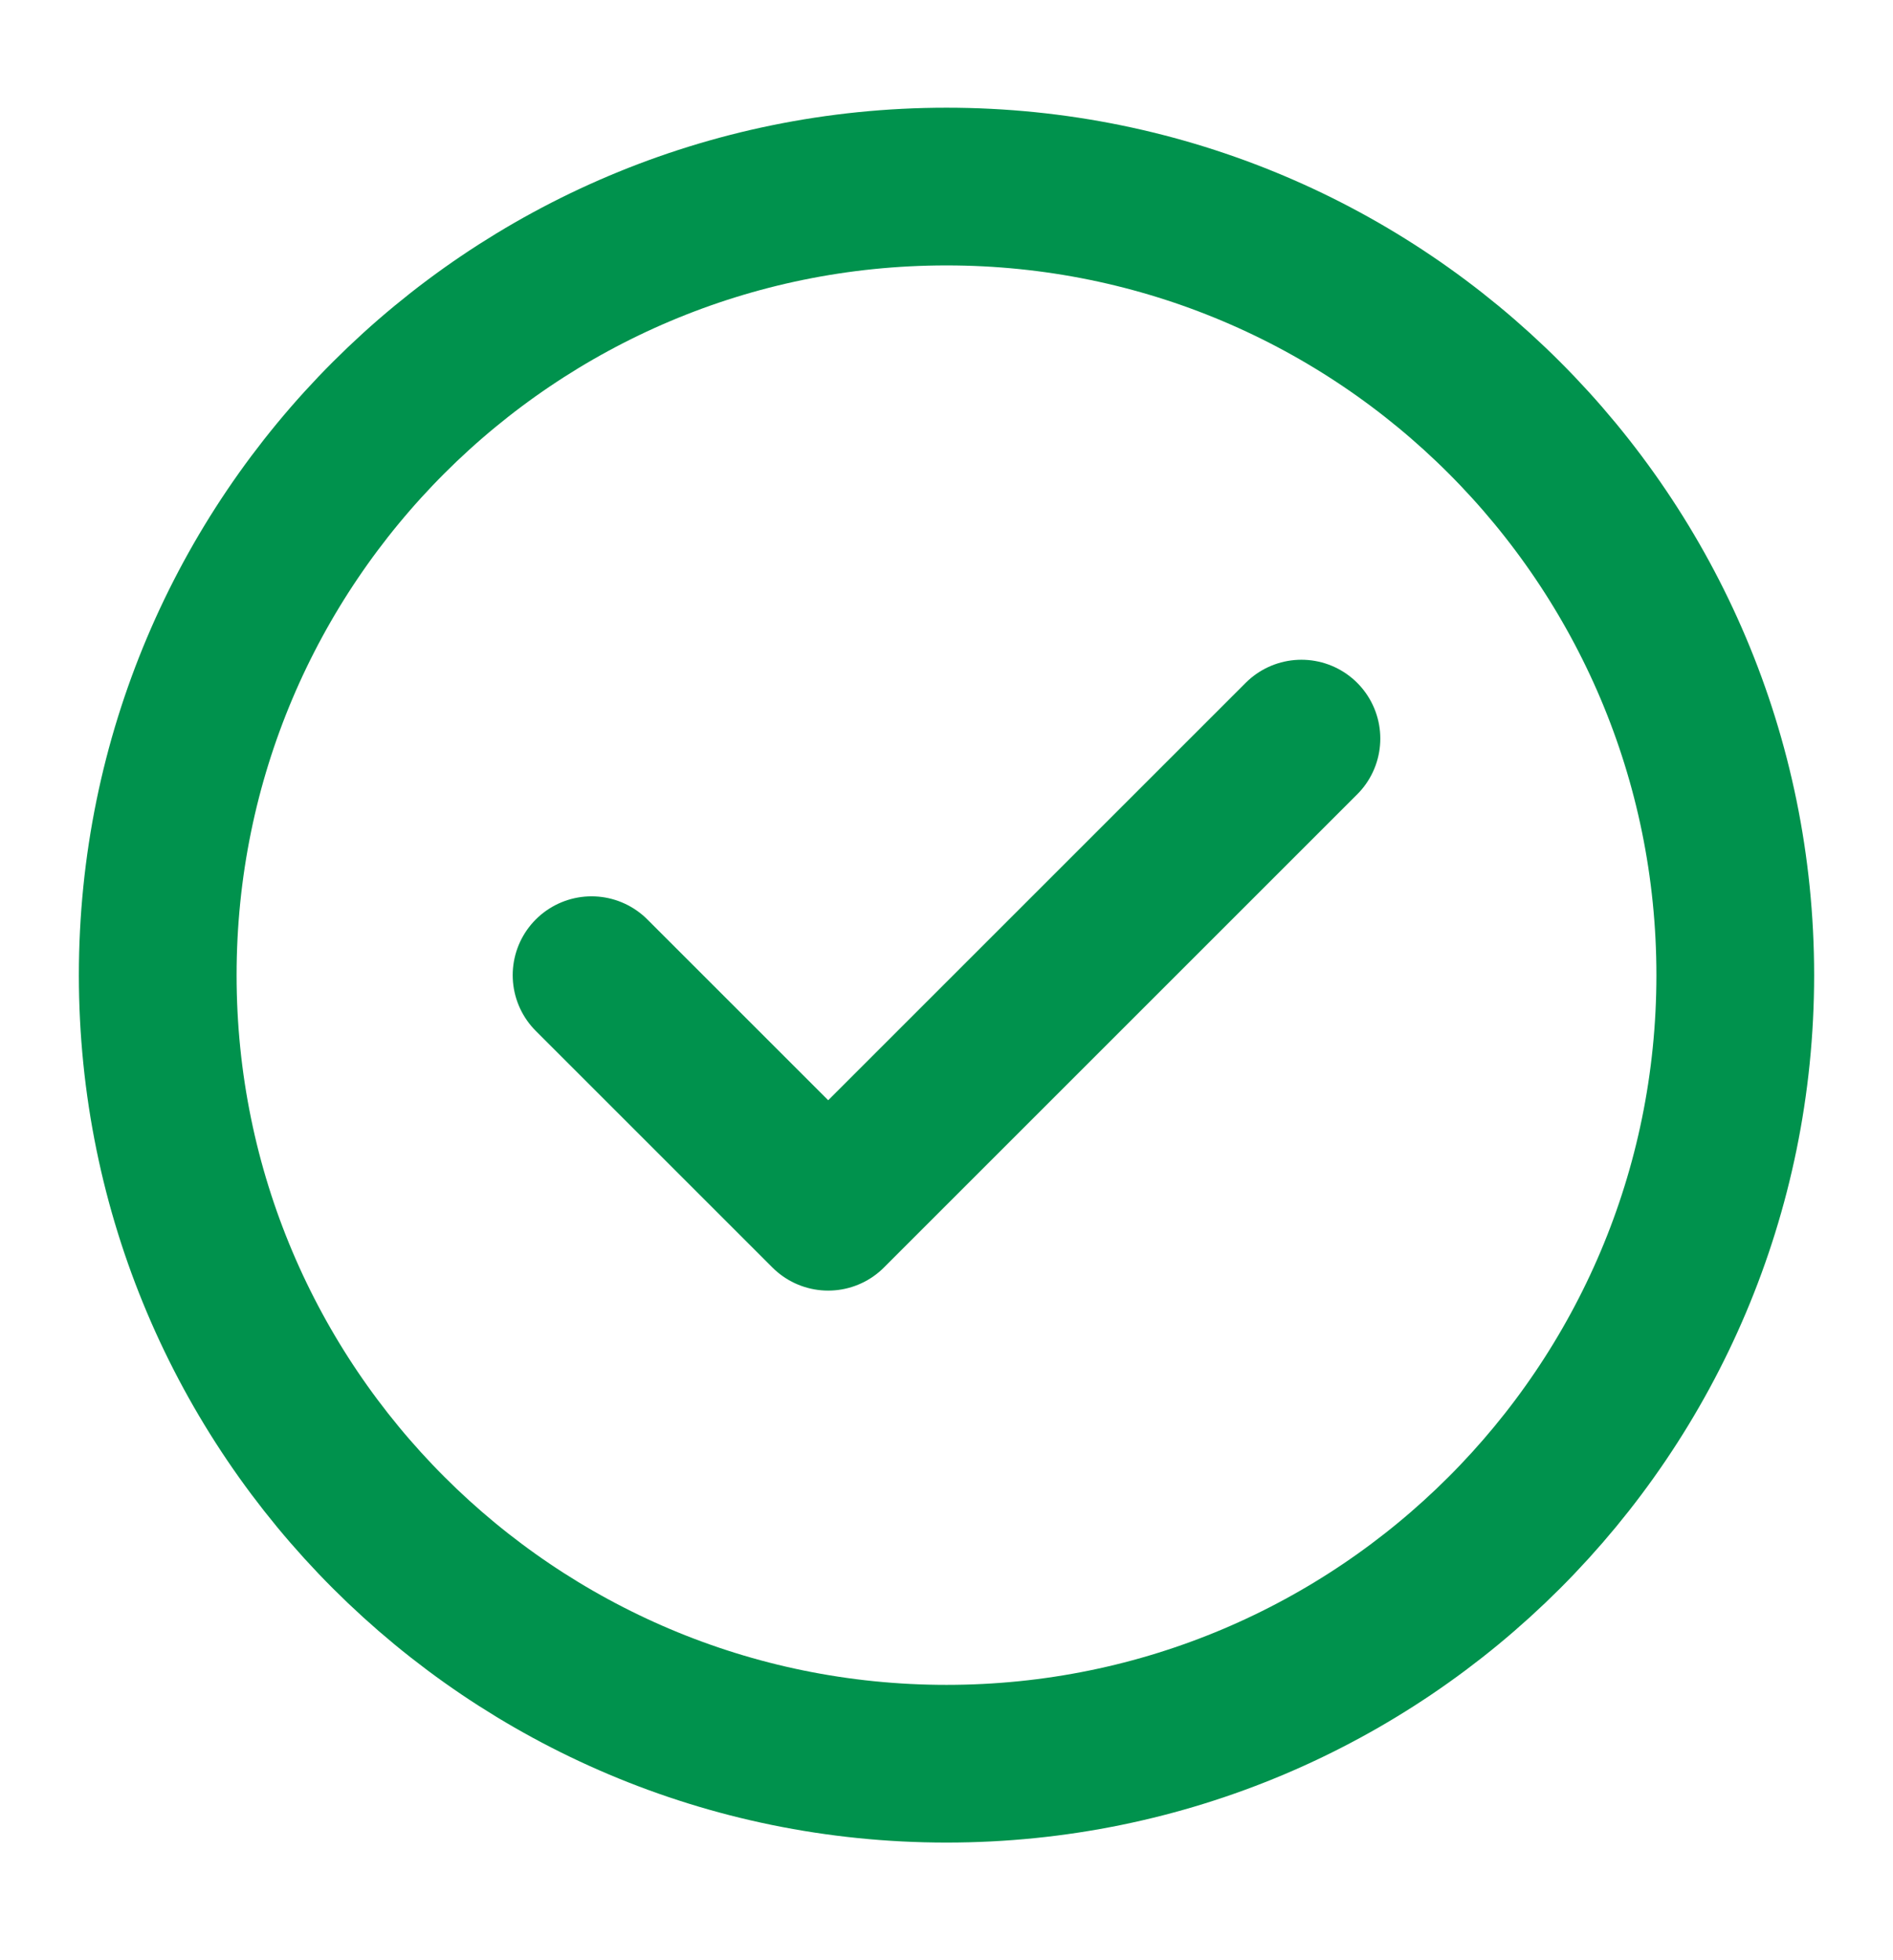 <?xml version="1.0" encoding="UTF-8"?>
<svg xmlns="http://www.w3.org/2000/svg" width="28" height="29" viewBox="0 0 28 29" fill="none">
  <g clip-path="url(#clip0_8813_194)">
    <path d="M8.75 14.427L12.25 17.927L19.25 10.927M25.667 14.427C25.667 20.87 20.443 26.093 14 26.093C7.557 26.093 2.333 20.87 2.333 14.427C2.333 7.983 7.557 2.76 14 2.76C20.443 2.76 25.667 7.983 25.667 14.427Z" stroke="#00924D" stroke-width="2.333" stroke-linecap="round" stroke-linejoin="round"></path>
  </g>
  <defs>
    <clipPath id="clip0_8813_194">
      <rect y="0.427" width="28" height="28" rx="14" fill="white"></rect>
    </clipPath>
  </defs>
</svg>

